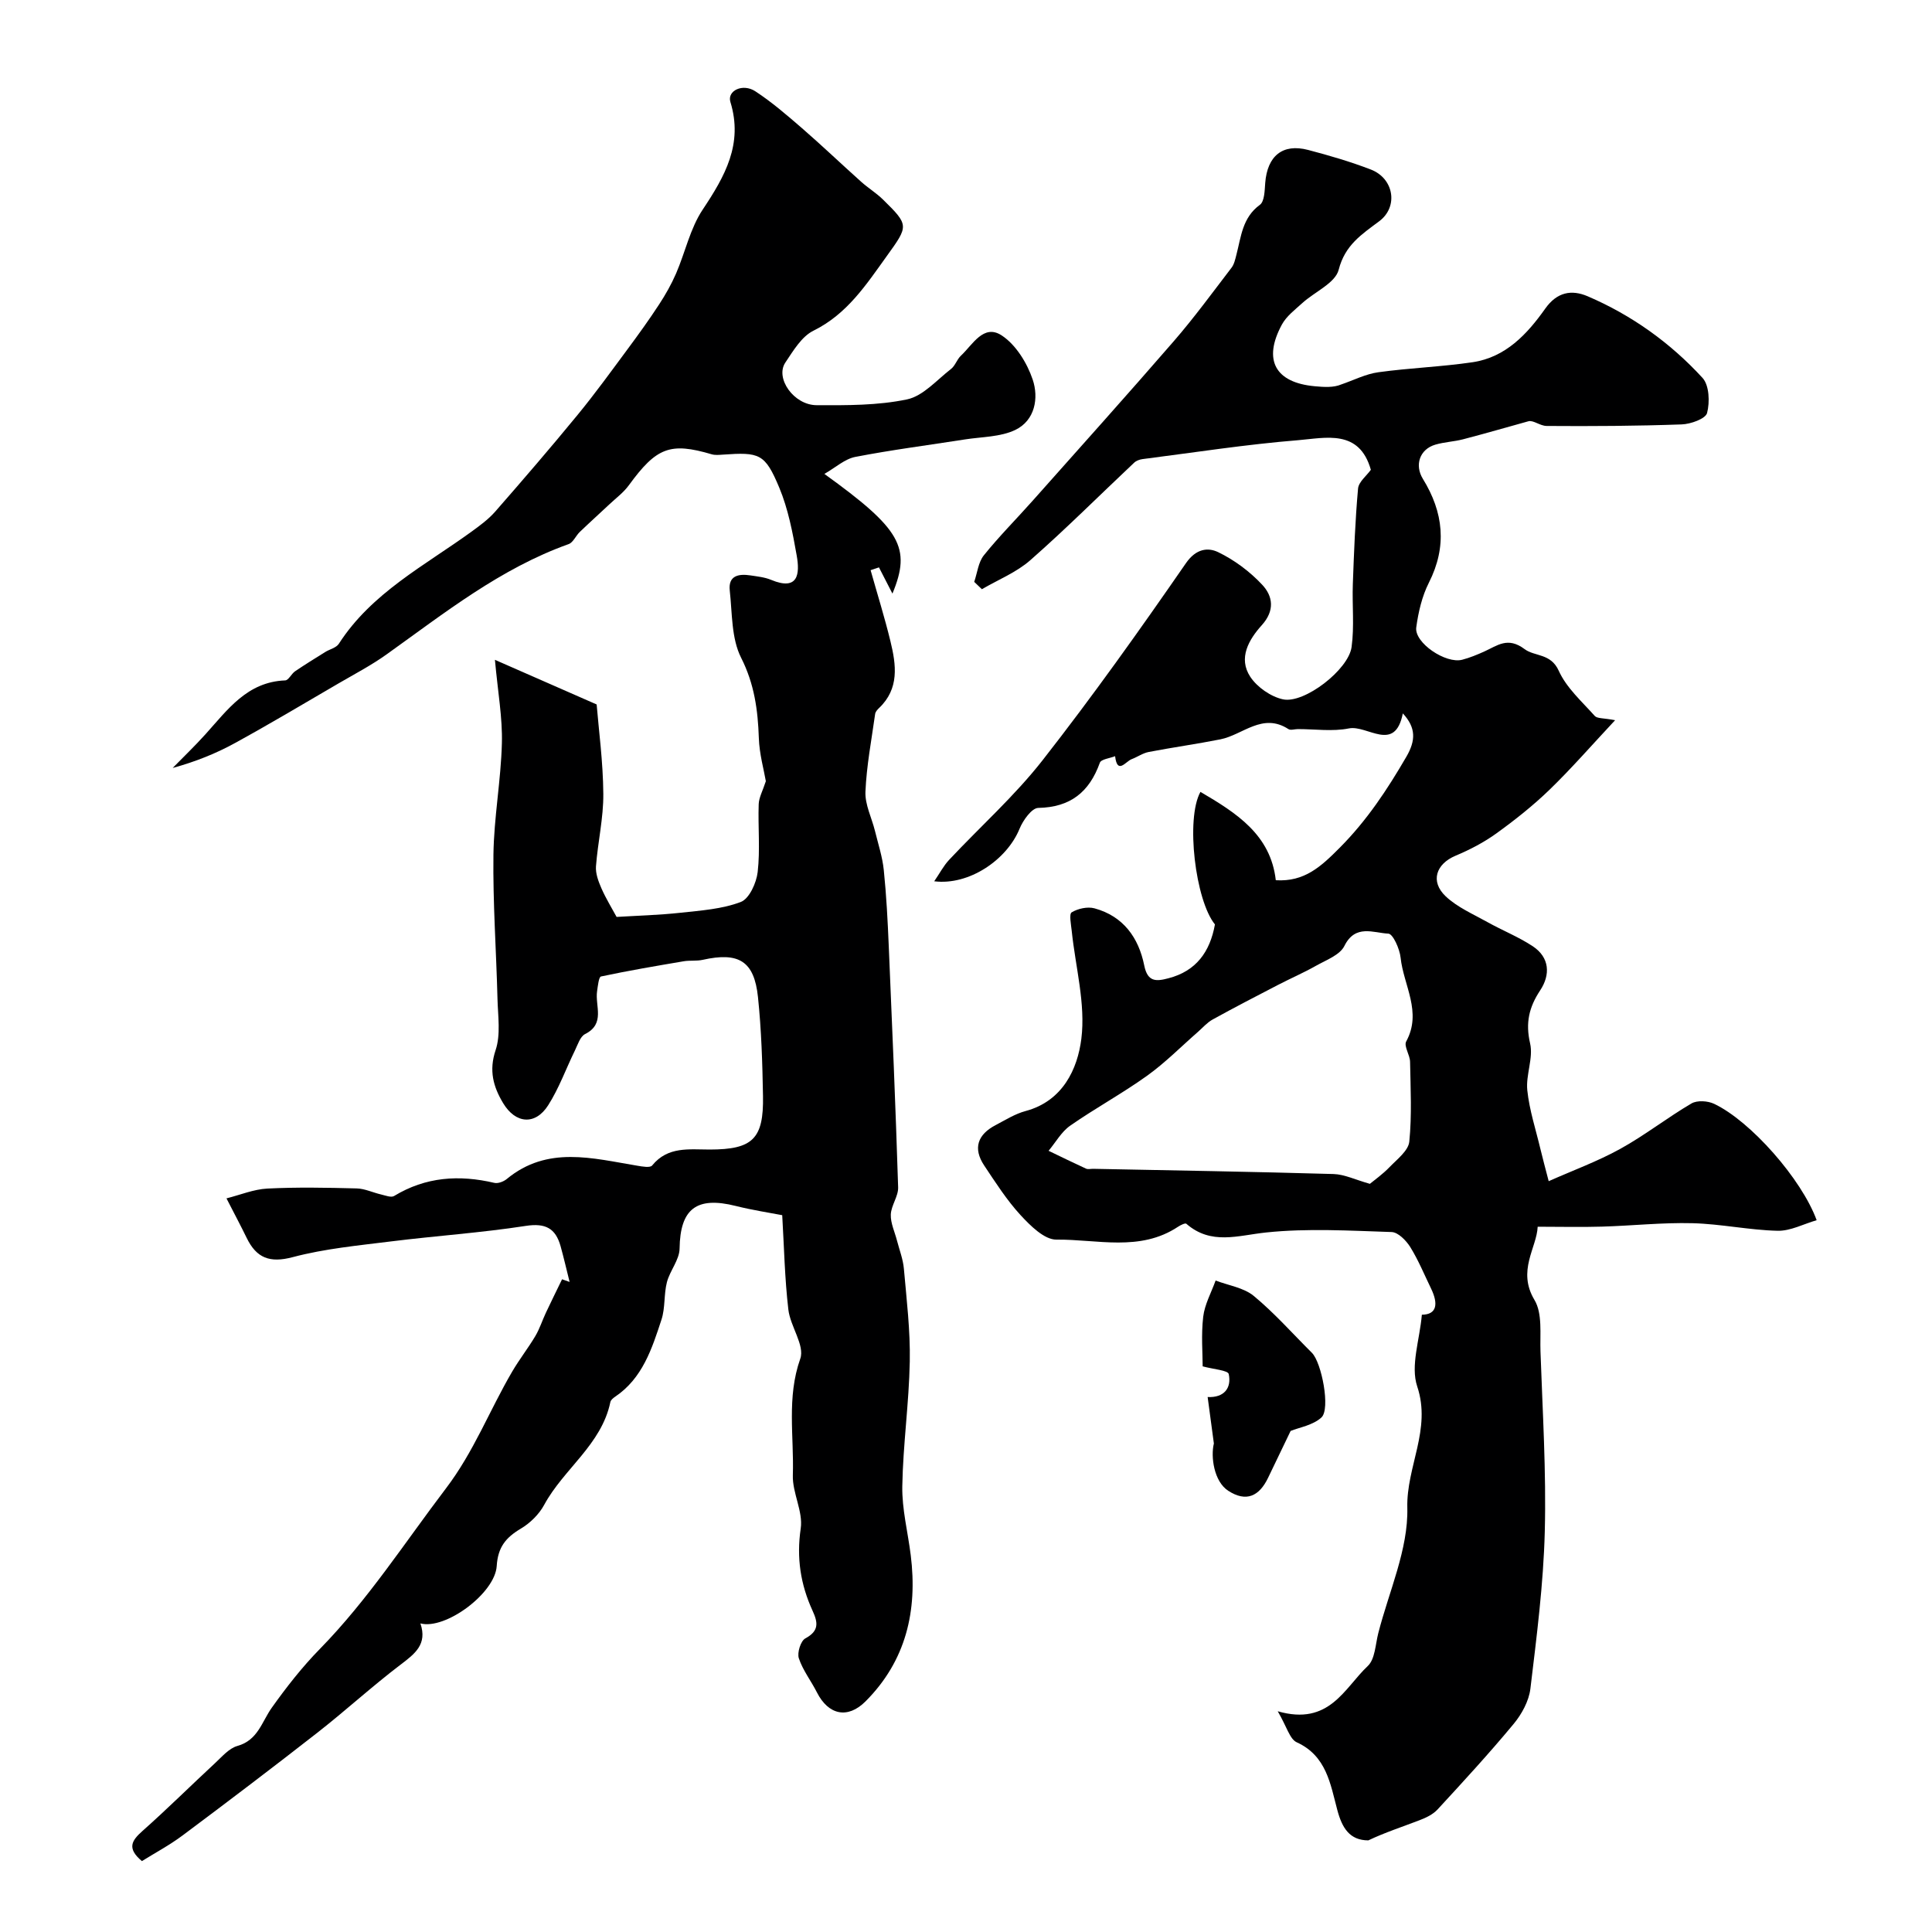 <svg enable-background="new 0 0 400 400" viewBox="0 0 400 400" xmlns="http://www.w3.org/2000/svg"><g fill="#000001"><path d="m251.54 191.39c-4.05-4.96-6.1-21.87-3-27.44 7.42 4.36 14.53 8.84 15.6 18.29 5.95.37 9.37-2.84 13.24-6.73 5.64-5.67 9.84-12.04 13.79-18.83 1.95-3.36 2.03-6-.73-8.98-1.63 8.27-7.34 2.35-11.16 3.11-3.39.68-7.03.14-10.56.14-.67 0-1.51.3-1.97 0-5.36-3.48-9.42 1.19-14.07 2.12-4.93.98-9.92 1.67-14.86 2.62-1.23.24-2.33 1.04-3.53 1.49-1.23.46-2.96 3.27-3.42-.62-1.09.44-2.9.62-3.16 1.36-2.18 6.07-6.09 9.22-12.76 9.35-1.34.03-3.15 2.57-3.86 4.31-2.63 6.46-10.49 11.78-17.67 10.88 1.16-1.69 1.94-3.21 3.06-4.41 6.46-6.9 13.6-13.26 19.39-20.67 10.36-13.24 20.12-26.97 29.68-40.8 2.09-3.01 4.55-3.27 6.64-2.27 3.37 1.62 6.58 4.02 9.14 6.76 2.19 2.34 2.67 5.31-.1 8.38-2.63 2.92-4.95 6.79-2.36 10.69 1.43 2.15 4.25 4.11 6.76 4.65 4.39.95 13.56-6.12 14.2-10.82.59-4.28.1-8.7.26-13.05.24-6.6.49-13.2 1.08-19.77.13-1.39 1.76-2.64 2.65-3.88-2.39-8.49-9.37-6.6-15.08-6.13-10.76.87-21.46 2.54-32.18 3.91-.61.08-1.31.33-1.74.74-7.16 6.74-14.12 13.7-21.5 20.19-2.88 2.53-6.66 4.04-10.03 6.01-.53-.51-1.06-1.01-1.59-1.52.64-1.85.84-4.05 1.99-5.49 3.14-3.91 6.7-7.48 10.04-11.23 9.79-11.01 19.64-21.98 29.29-33.11 4.22-4.87 8.04-10.1 11.96-15.22.55-.72.76-1.74 1-2.66.98-3.74 1.23-7.7 4.86-10.35.97-.71.99-2.96 1.11-4.53.43-5.59 3.6-8.22 8.87-6.84 4.39 1.15 8.77 2.43 13 4.06 4.77 1.84 5.75 7.69 1.74 10.7-3.64 2.73-7.09 4.92-8.4 10.05-.7 2.75-4.94 4.55-7.5 6.87-1.53 1.39-3.31 2.73-4.26 4.48-3.97 7.34-1.38 12.03 6.83 12.77 1.93.18 3.87.3 5.45-.37 2.56-.87 5.06-2.17 7.69-2.53 6.49-.9 13.07-1.12 19.54-2.08 6.83-1.02 11.28-5.82 15.02-11.1 2.43-3.43 5.44-3.98 8.78-2.55 9.12 3.91 17.11 9.63 23.78 16.9 1.4 1.53 1.53 5.03.94 7.27-.32 1.2-3.4 2.3-5.27 2.36-9.3.33-18.62.39-27.93.32-1.39-.01-2.76-1.25-3.79-.97-4.51 1.25-9 2.55-13.52 3.73-1.88.49-3.88.56-5.75 1.11-3.24.95-4.34 4.22-2.58 7.08 4.27 6.93 5.05 13.97 1.25 21.49-1.43 2.82-2.19 6.11-2.62 9.27-.43 3.17 6.1 7.59 9.52 6.69 1.57-.41 3.09-1.04 4.58-1.71 2.7-1.22 4.84-3.11 8.33-.49 2.09 1.57 5.42.82 7.07 4.48 1.59 3.53 4.79 6.37 7.46 9.36.5.56 1.79.41 4.21.88-4.86 5.2-9.02 9.98-13.55 14.37-3.41 3.3-7.17 6.28-11.02 9.06-2.59 1.87-5.51 3.39-8.47 4.63-4.03 1.7-5.29 5.31-2.04 8.4 2.4 2.27 5.66 3.67 8.61 5.32 3.11 1.74 6.47 3.07 9.42 5.02 3.52 2.33 3.67 5.91 1.54 9.13-2.32 3.5-3.07 6.74-2.09 10.98.7 3.03-.91 6.52-.58 9.71.43 4.11 1.76 8.12 2.72 12.17.45 1.9.97 3.78 1.71 6.65 5.04-2.24 10.13-4.1 14.82-6.69 5.09-2.81 9.71-6.45 14.74-9.4 1.18-.69 3.38-.55 4.7.08 7.53 3.57 18.09 15.54 21.22 24.09-2.71.78-5.42 2.25-8.09 2.19-5.88-.14-11.74-1.42-17.62-1.57-6.24-.16-12.51.53-18.76.71-4.21.13-8.43.02-13.29.02-.19 4.37-4.3 9.1-.66 15.17 1.68 2.8 1.11 7.06 1.24 10.66.43 12.43 1.21 24.88.89 37.3-.28 10.87-1.68 21.72-2.98 32.53-.31 2.54-1.78 5.24-3.45 7.26-5.05 6.09-10.41 11.92-15.77 17.73-.95 1.03-2.39 1.72-3.74 2.23-3.56 1.37-7.2 2.55-10.59 4.17-3.88-.01-5.44-2.58-6.43-6.31-1.43-5.35-2.23-11.19-8.4-14-1.45-.66-2.04-3.2-3.93-6.42 10.71 3.08 13.78-4.8 18.64-9.37 1.52-1.43 1.58-4.47 2.18-6.81 2.21-8.64 6.22-17.35 6.01-25.94-.22-8.54 5.03-16.22 2.05-25.13-1.43-4.27.52-9.68.96-14.85 3.13-.03 3.43-2.26 1.91-5.41-1.4-2.89-2.63-5.89-4.31-8.6-.85-1.36-2.52-3.07-3.87-3.11-8.66-.28-17.4-.81-25.97.09-5.85.61-11.38 2.68-16.53-1.81-.22-.19-1.19.28-1.7.62-7.9 5.25-16.77 2.58-25.19 2.67-2.49.03-5.41-2.89-7.44-5.09-2.85-3.1-5.16-6.73-7.51-10.25-2.39-3.59-1.34-6.44 2.37-8.37 2.02-1.06 4.02-2.33 6.19-2.91 7.72-2.06 10.77-8.74 11.55-14.95.91-7.25-1.22-14.88-1.99-22.34-.14-1.33-.58-3.51-.01-3.85 1.29-.78 3.28-1.22 4.72-.83 5.96 1.62 9.14 6.07 10.3 11.82.69 3.43 2.43 3.35 5.01 2.66 5.72-1.48 8.6-5.44 9.63-11.15zm32.08 53.71c.95-.79 2.66-1.99 4.08-3.47 1.56-1.62 3.89-3.39 4.08-5.27.55-5.46.26-11.01.16-16.53-.03-1.43-1.33-3.24-.8-4.21 3.33-6.1-.56-11.62-1.16-17.35-.19-1.81-1.58-4.92-2.53-4.97-3.08-.14-6.84-2.03-9.11 2.55-.94 1.89-3.78 2.92-5.89 4.11-2.54 1.44-5.24 2.6-7.84 3.95-4.54 2.35-9.08 4.7-13.55 7.17-1.11.61-2 1.64-2.97 2.5-3.53 3.08-6.85 6.46-10.64 9.17-5.12 3.67-10.71 6.7-15.88 10.31-1.82 1.27-3 3.44-4.47 5.2 2.58 1.24 5.14 2.5 7.74 3.69.42.19.99.03 1.49.04 16.59.33 33.18.6 49.77 1.08 2.27.07 4.52 1.19 7.52 2.03z"/><path d="m161.95 251.59c-2.63-.51-6.15-1.04-9.58-1.9-8.2-2.07-11.55.61-11.67 8.81-.03 2.34-2.01 4.58-2.63 6.99-.64 2.51-.32 5.3-1.12 7.73-1.97 6.01-3.92 12.14-9.6 15.96-.4.27-.9.68-.98 1.1-1.84 8.84-9.67 13.83-13.7 21.28-1.06 1.97-2.92 3.79-4.86 4.94-3.09 1.84-4.73 3.83-4.97 7.73-.35 5.64-10.62 13.25-15.8 11.88 1.49 4.35-1.18 6.31-4.12 8.55-5.87 4.46-11.33 9.47-17.14 14.02-9.24 7.22-18.58 14.31-27.98 21.33-2.69 2.01-5.69 3.61-8.42 5.31-3.18-2.67-2.1-4.26.11-6.23 5.13-4.55 10-9.39 15.03-14.05 1.44-1.33 2.89-3.07 4.63-3.56 4.26-1.19 5.04-5 7.13-7.93 3.04-4.27 6.31-8.45 9.97-12.18 9.92-10.14 17.55-21.99 26.07-33.2 5.79-7.61 9.04-16.2 13.72-24.19 1.48-2.53 3.3-4.85 4.8-7.37.89-1.51 1.43-3.22 2.18-4.82 1.09-2.32 2.23-4.62 3.35-6.93.52.18 1.04.37 1.56.55-.62-2.47-1.19-4.96-1.87-7.41-1.04-3.7-3.13-4.82-7.21-4.19-9.24 1.43-18.6 2.05-27.88 3.21-6.81.85-13.73 1.5-20.33 3.25-4.8 1.28-7.54.19-9.57-3.98-1.14-2.35-2.37-4.65-4.18-8.18 2.85-.72 5.62-1.88 8.45-2.03 6.15-.31 12.33-.19 18.49-.03 1.7.04 3.37.86 5.06 1.25.9.21 2.09.69 2.7.32 6.55-3.98 13.47-4.43 20.76-2.72.76.18 1.91-.26 2.57-.8 8.42-6.96 17.78-4.28 27.04-2.75 1.02.17 2.64.47 3.06-.05 3.25-4 7.67-3.3 11.93-3.3 8.87-.01 11.18-2.19 11.02-11.08-.12-6.84-.33-13.69-1.04-20.49-.78-7.47-3.99-9.37-11.43-7.71-1.28.29-2.66.08-3.95.3-5.72.97-11.45 1.94-17.12 3.15-.47.1-.65 1.98-.81 3.06-.45 3.04 1.76 6.72-2.48 8.86-1.02.51-1.52 2.19-2.11 3.4-1.85 3.78-3.29 7.82-5.54 11.35-2.67 4.18-6.75 3.84-9.33-.46-2.03-3.39-2.97-6.73-1.55-10.96 1.08-3.22.48-7.05.39-10.6-.25-9.95-.97-19.91-.84-29.85.1-7.7 1.55-15.38 1.75-23.09.14-5.26-.83-10.55-1.44-17.27 7.33 3.21 13.6 5.96 21.06 9.24.42 5.19 1.33 11.85 1.38 18.52.04 4.99-1.14 9.98-1.52 14.99-.11 1.49.5 3.12 1.12 4.54.96 2.18 2.23 4.23 3.15 5.94 4.27-.26 8.8-.38 13.28-.87 4.2-.46 8.57-.75 12.44-2.23 1.75-.67 3.23-3.95 3.49-6.2.53-4.63.05-9.36.21-14.04.05-1.39.83-2.76 1.48-4.76-.4-2.35-1.34-5.62-1.45-8.93-.2-5.81-.92-11.19-3.67-16.63-2.03-4.01-1.83-9.2-2.35-13.9-.35-3.12 1.84-3.52 4.28-3.15 1.44.22 2.95.37 4.27.92 5.65 2.35 5.98-1.25 5.31-5.03-.84-4.77-1.77-9.65-3.62-14.08-2.96-7.06-4.07-7.35-11.73-6.81-.74.05-1.54.13-2.24-.07-8.6-2.54-11.44-1.44-17.15 6.39-1.1 1.52-2.69 2.69-4.07 3.99-2.03 1.91-4.1 3.77-6.11 5.7-.82.79-1.36 2.17-2.3 2.51-14.12 5.05-25.69 14.26-37.67 22.82-3.14 2.25-6.6 4.06-9.95 6.01-7.13 4.16-14.22 8.39-21.46 12.36-3.95 2.17-8.15 3.85-12.9 5.16 2.27-2.32 4.62-4.57 6.79-6.98 4.59-5.09 8.64-10.85 16.51-11.15.69-.03 1.27-1.35 2.03-1.88 2.04-1.39 4.15-2.68 6.24-3.99.94-.59 2.3-.88 2.83-1.71 6.8-10.56 17.76-16.17 27.49-23.23 1.72-1.25 3.48-2.54 4.87-4.12 5.78-6.61 11.51-13.26 17.08-20.05 3.63-4.42 6.98-9.06 10.39-13.66 2.23-3.01 4.43-6.06 6.48-9.2 1.33-2.03 2.54-4.17 3.51-6.4 1.9-4.39 2.91-9.31 5.5-13.21 4.6-6.91 8.43-13.59 5.75-22.31-.71-2.32 2.55-3.92 5.16-2.21 3.41 2.23 6.53 4.93 9.62 7.6 4.17 3.62 8.17 7.44 12.28 11.12 1.46 1.31 3.17 2.35 4.56 3.72 5.41 5.31 5.26 5.42.77 11.66-4.28 5.95-8.21 12.02-15.2 15.47-2.44 1.2-4.18 4.16-5.81 6.59-2.16 3.21 1.72 8.8 6.46 8.83 6.26.03 12.66.07 18.73-1.2 3.34-.7 6.17-4.03 9.12-6.31.86-.67 1.21-1.96 2.02-2.72 2.44-2.27 4.7-6.67 8.45-4.22 2.94 1.92 5.27 5.71 6.43 9.15 1.28 3.8.49 8.45-3.6 10.42-3.08 1.48-6.93 1.42-10.44 1.97-7.57 1.19-15.18 2.16-22.7 3.62-2.16.42-4.07 2.19-6.39 3.52 15.83 11.41 18.03 15.25 14.09 24.78-1.04-2.02-1.91-3.72-2.79-5.43-.58.19-1.15.39-1.73.58 1.38 4.91 2.91 9.78 4.11 14.73 1.19 4.88 1.87 9.81-2.38 13.83-.34.32-.73.77-.79 1.2-.75 5.36-1.78 10.72-2.01 16.11-.11 2.67 1.3 5.39 1.97 8.1.66 2.7 1.55 5.39 1.83 8.13.54 5.25.81 10.52 1.03 15.79.71 16.62 1.42 33.25 1.94 49.88.06 1.86-1.45 3.75-1.52 5.65-.06 1.78.83 3.6 1.29 5.41.5 1.93 1.25 3.84 1.42 5.8.56 6.39 1.34 12.8 1.22 19.19-.16 8.62-1.4 17.22-1.55 25.85-.08 4.75 1.16 9.51 1.75 14.28 1.43 11.48-.97 21.84-9.35 30.24-3.71 3.72-7.7 2.83-10.07-1.84-1.21-2.39-2.92-4.57-3.75-7.07-.38-1.15.38-3.6 1.35-4.12 2.87-1.55 2.62-3.27 1.49-5.73-2.48-5.41-3.35-10.93-2.45-17.03.52-3.51-1.75-7.36-1.63-11.03.26-8.01-1.31-16.07 1.54-24.12.97-2.74-2.07-6.69-2.47-10.17-.75-6.4-.88-12.9-1.27-19.54z"/><path d="m251.32 298.86c-.41-3.04-.82-6.09-1.29-9.62 3.43.17 4.97-1.88 4.37-4.75-.16-.79-3.16-.99-5.4-1.6 0-2.68-.33-6.52.11-10.26.3-2.57 1.67-5.01 2.57-7.51 2.67 1.02 5.81 1.47 7.9 3.19 4.31 3.57 8.06 7.82 12.04 11.78 2.01 2 3.87 11.63 1.97 13.38-1.75 1.61-4.58 2.06-6.38 2.79-1.64 3.42-3.15 6.57-4.68 9.73-1.82 3.77-4.5 5.09-8.25 2.65-2.95-1.92-3.64-7.05-2.96-9.78z"/></g></svg>